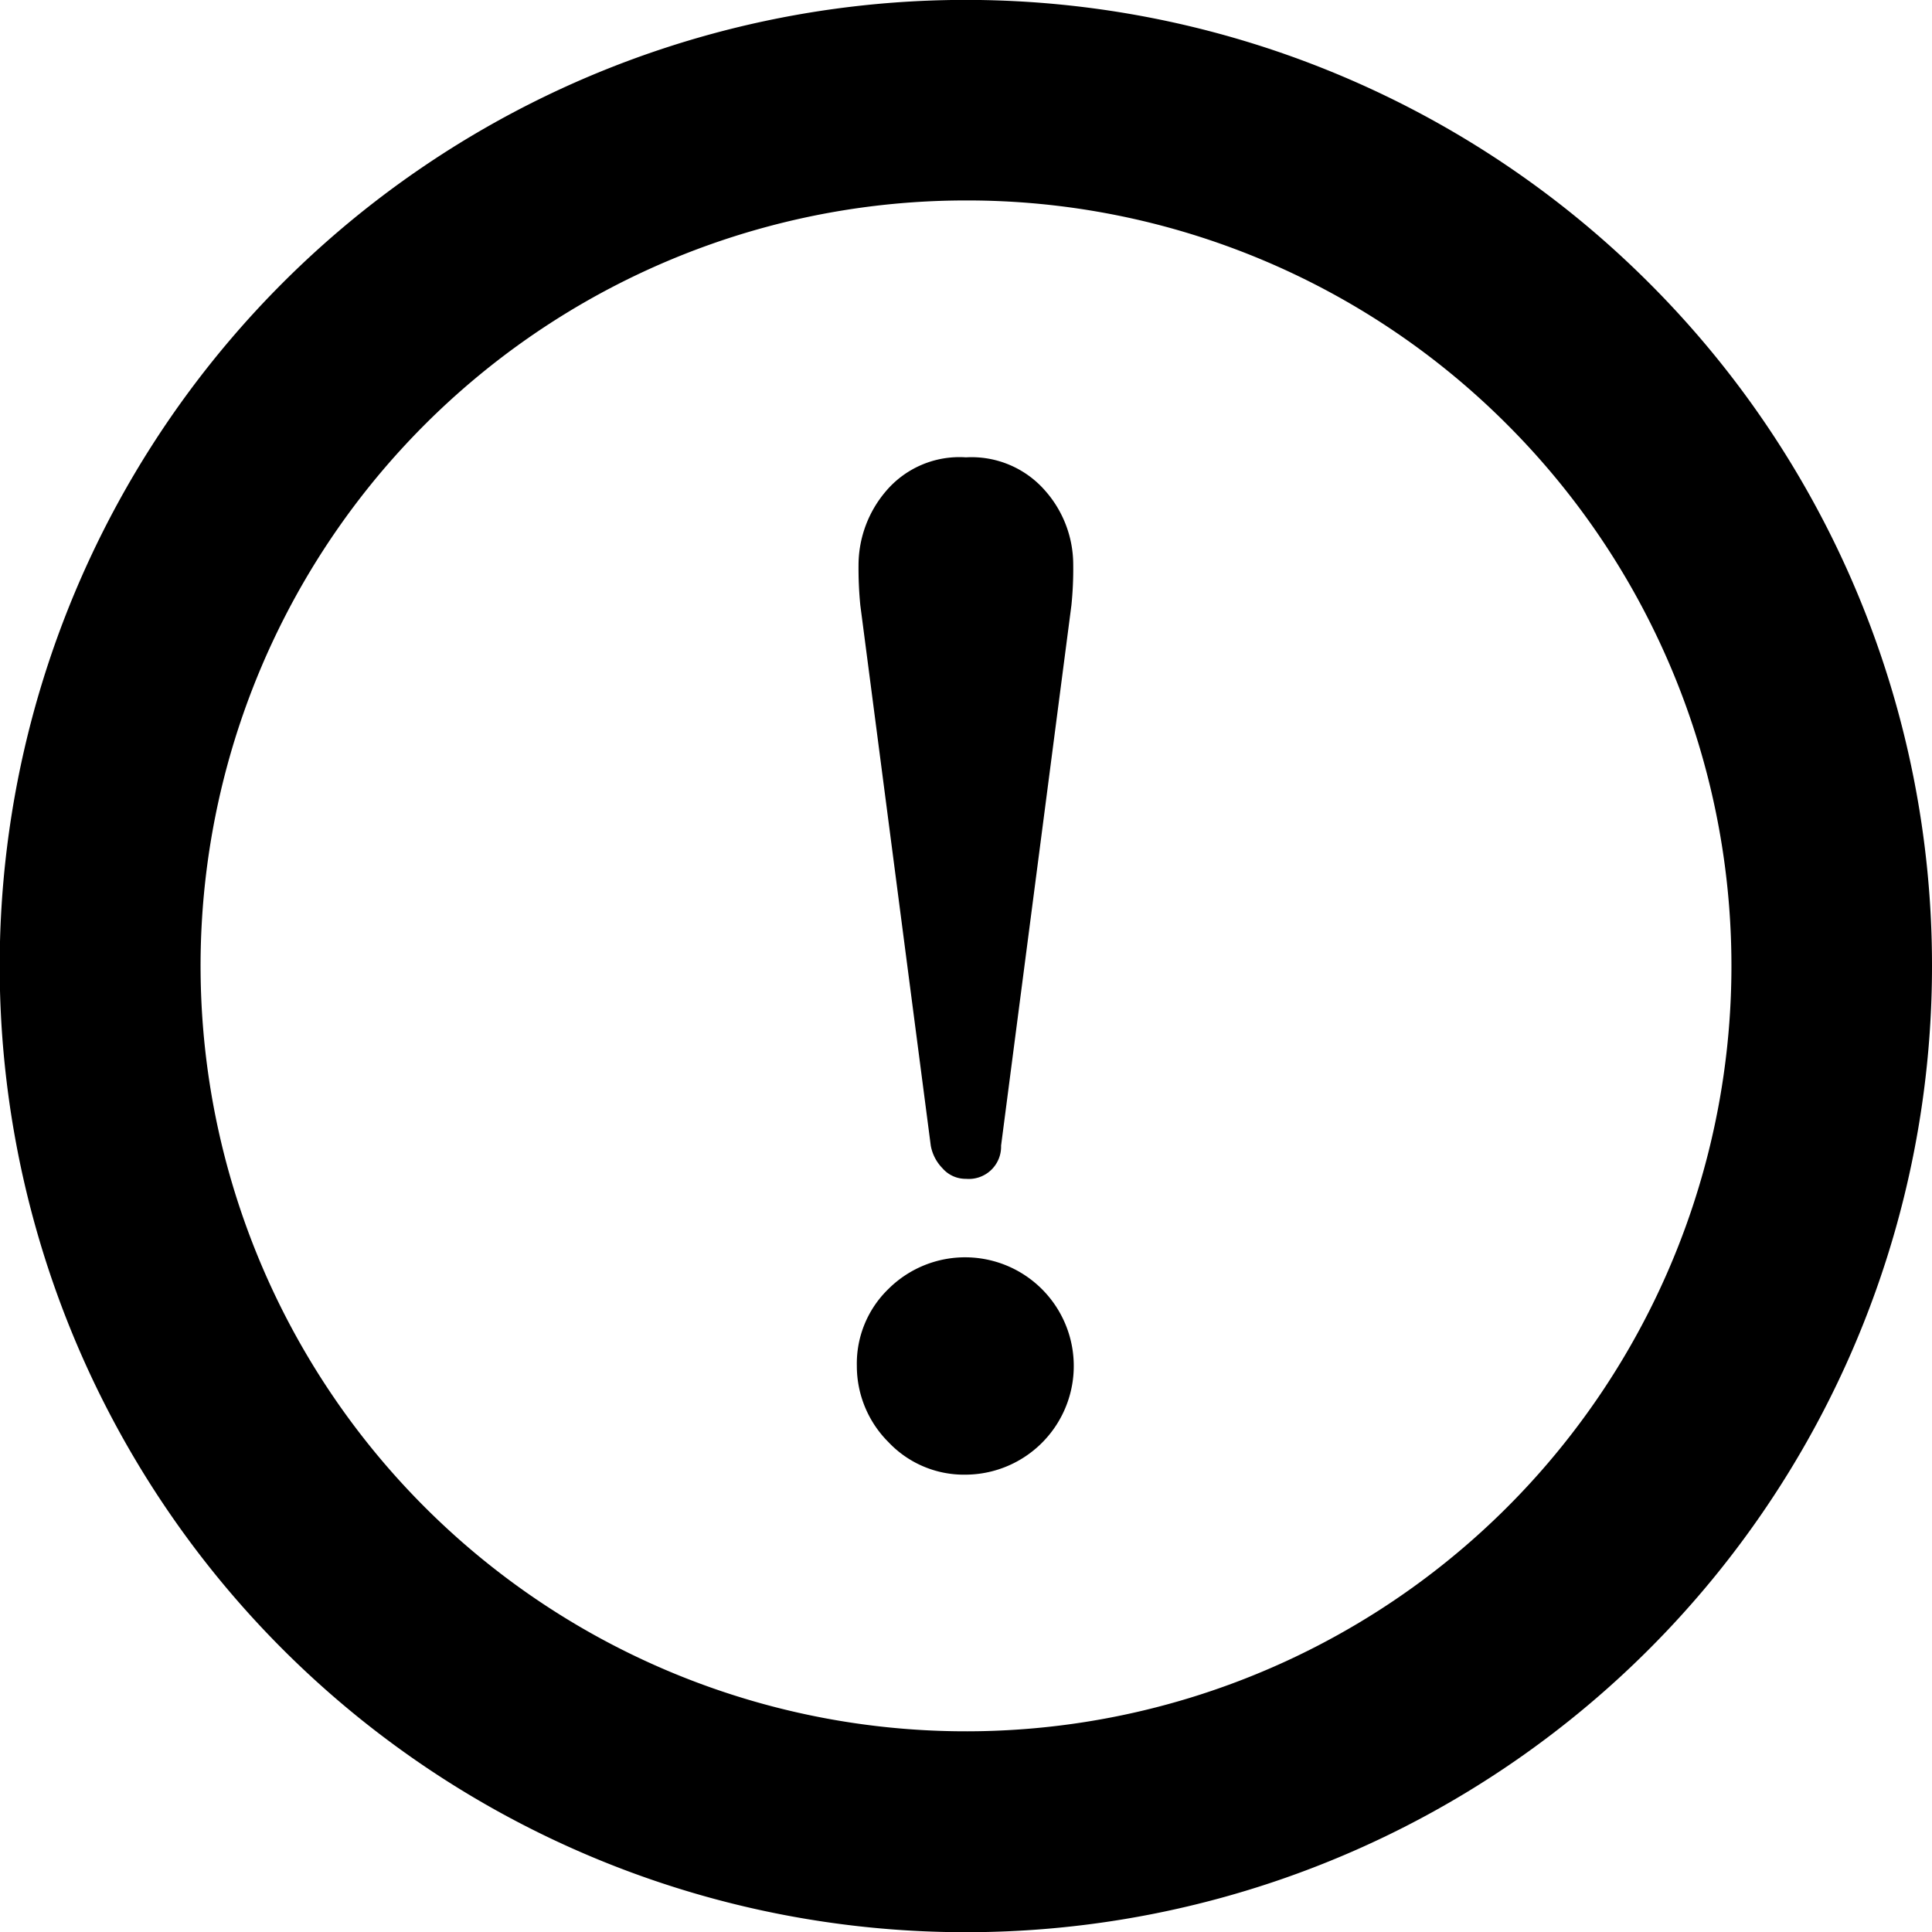 <svg xmlns="http://www.w3.org/2000/svg" width="64" height="64" viewBox="0 0 64 64">
  <defs>
    <style>
      .cls-1 {
        fill-rule: evenodd;
      }
    </style>
  </defs>
  <path id="シェイプ_20" data-name="シェイプ 20" class="cls-1" d="M354.625,1979.37A32.005,32.005,0,1,0,364,2002,31.937,31.937,0,0,0,354.625,1979.37Zm-4.692,4.7A25.356,25.356,0,1,1,332,1976.64,25.267,25.267,0,0,1,349.933,1984.07Zm-19.1,23.88a1.433,1.433,0,0,0,.388.75,1.009,1.009,0,0,0,.777.35,1.069,1.069,0,0,0,1.164-1.1l2.33-17.9a11.815,11.815,0,0,0,.06-1.35,3.7,3.7,0,0,0-.925-2.44,3.234,3.234,0,0,0-2.629-1.11,3.192,3.192,0,0,0-2.658,1.13,3.78,3.78,0,0,0-.9,2.42,12.613,12.613,0,0,0,.059,1.35Zm1.165,10.9a3.6,3.6,0,1,0-2.569-6.15,3.437,3.437,0,0,0-1.045,2.54,3.561,3.561,0,0,0,1.045,2.53A3.439,3.439,0,0,0,332,2018.85Z" transform="translate(-300 -1970)"/>
</svg>
